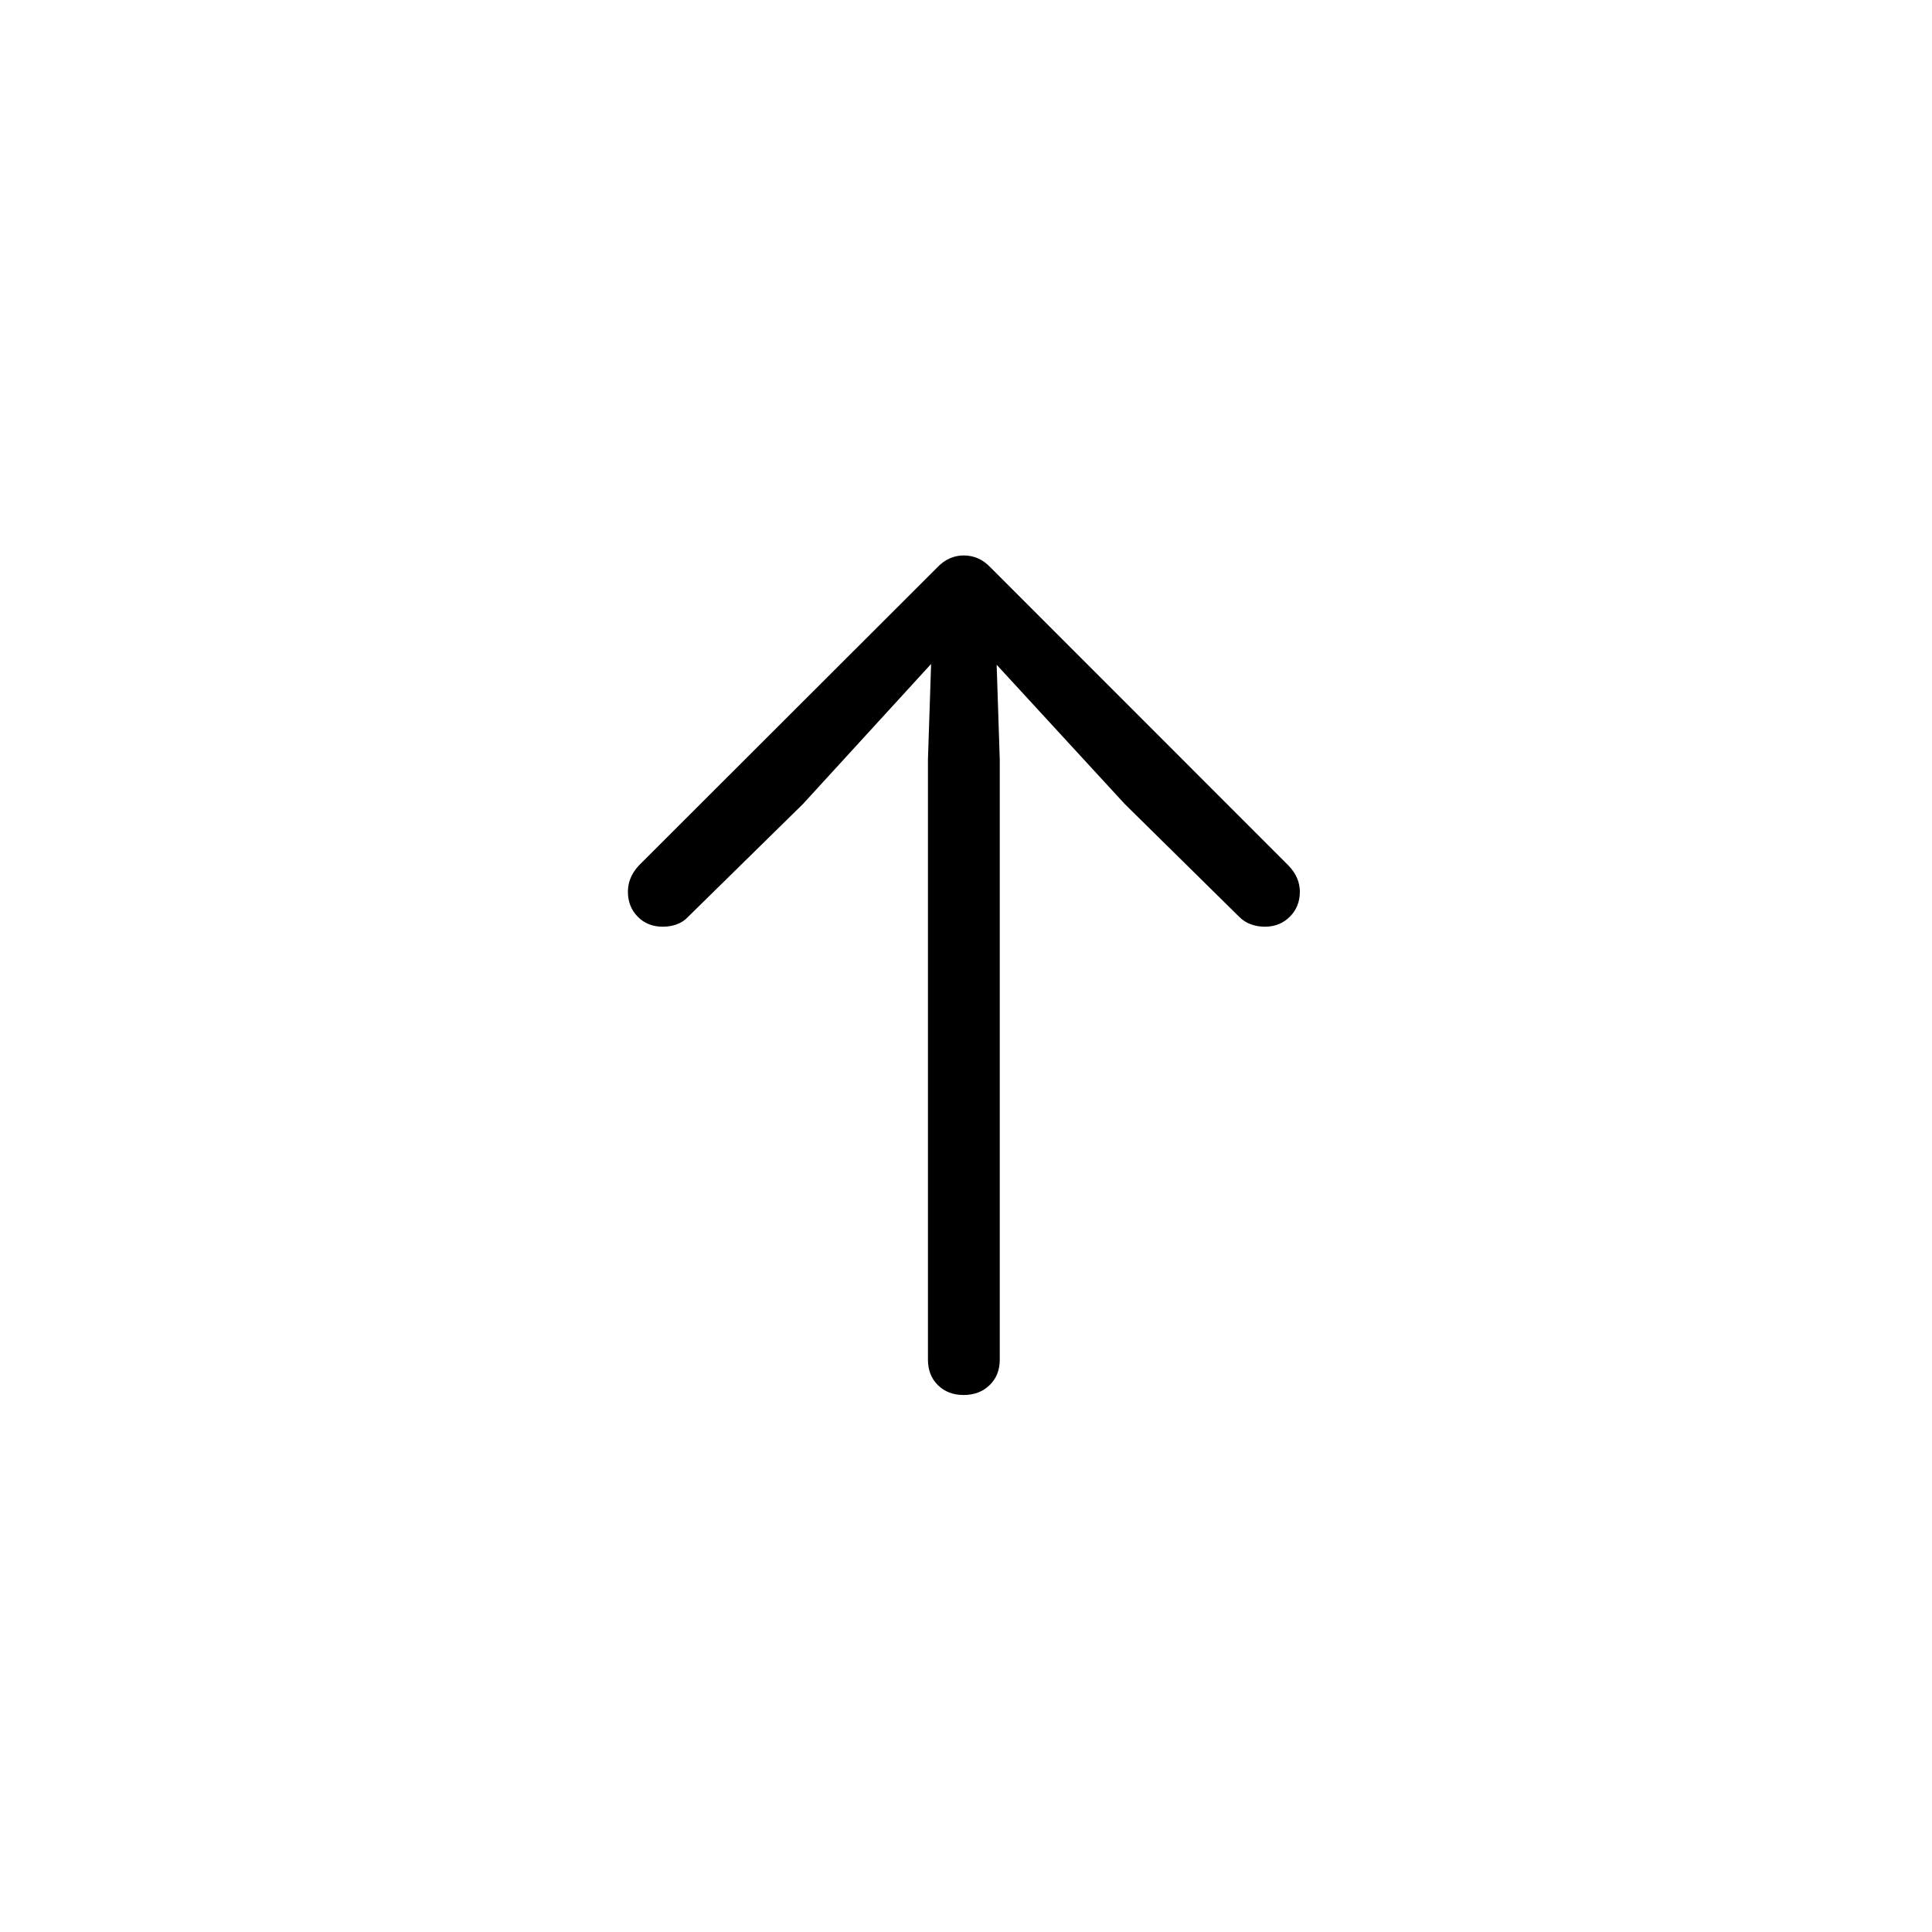 <?xml version="1.0" encoding="UTF-8"?>
<svg width="80px" height="80px" viewBox="0 0 80 80" version="1.1" xmlns="http://www.w3.org/2000/svg" xmlns:xlink="http://www.w3.org/1999/xlink">
    <title>Pfeil_hoch_schwarz</title>
    <g id="Pfeil_hoch_schwarz" stroke="none" stroke-width="1" fill="none" fill-rule="evenodd">
        <g id="􀄨" transform="translate(26, 23)" fill="#000000" fill-rule="nonzero">
            <path d="M13.902,34.764 C14.337,34.764 14.695,34.629 14.976,34.357 C15.257,34.086 15.398,33.734 15.398,33.3 L15.398,8.452 L15.224,3.137 L14.295,3.467 L20.573,10.292 L25.317,14.968 C25.457,15.108 25.619,15.21 25.802,15.276 C25.985,15.341 26.177,15.373 26.377,15.373 C26.788,15.373 27.132,15.235 27.409,14.959 C27.686,14.683 27.824,14.338 27.824,13.924 C27.824,13.525 27.665,13.162 27.347,12.834 L15.029,0.511 C14.864,0.335 14.689,0.206 14.502,0.123 C14.316,0.041 14.116,0 13.902,0 C13.702,0 13.508,0.041 13.322,0.123 C13.135,0.206 12.96,0.335 12.795,0.511 L0.457,12.834 C0.152,13.162 0,13.525 0,13.924 C0,14.338 0.136,14.683 0.407,14.959 C0.678,15.235 1.024,15.373 1.444,15.373 C1.646,15.373 1.838,15.341 2.021,15.276 C2.203,15.21 2.359,15.108 2.488,14.968 L7.249,10.292 L13.494,3.467 L12.6,3.137 L12.424,8.452 L12.424,33.3 C12.424,33.734 12.562,34.086 12.838,34.357 C13.114,34.629 13.469,34.764 13.902,34.764 Z" id="Path"></path>
        </g>
    </g>
</svg>